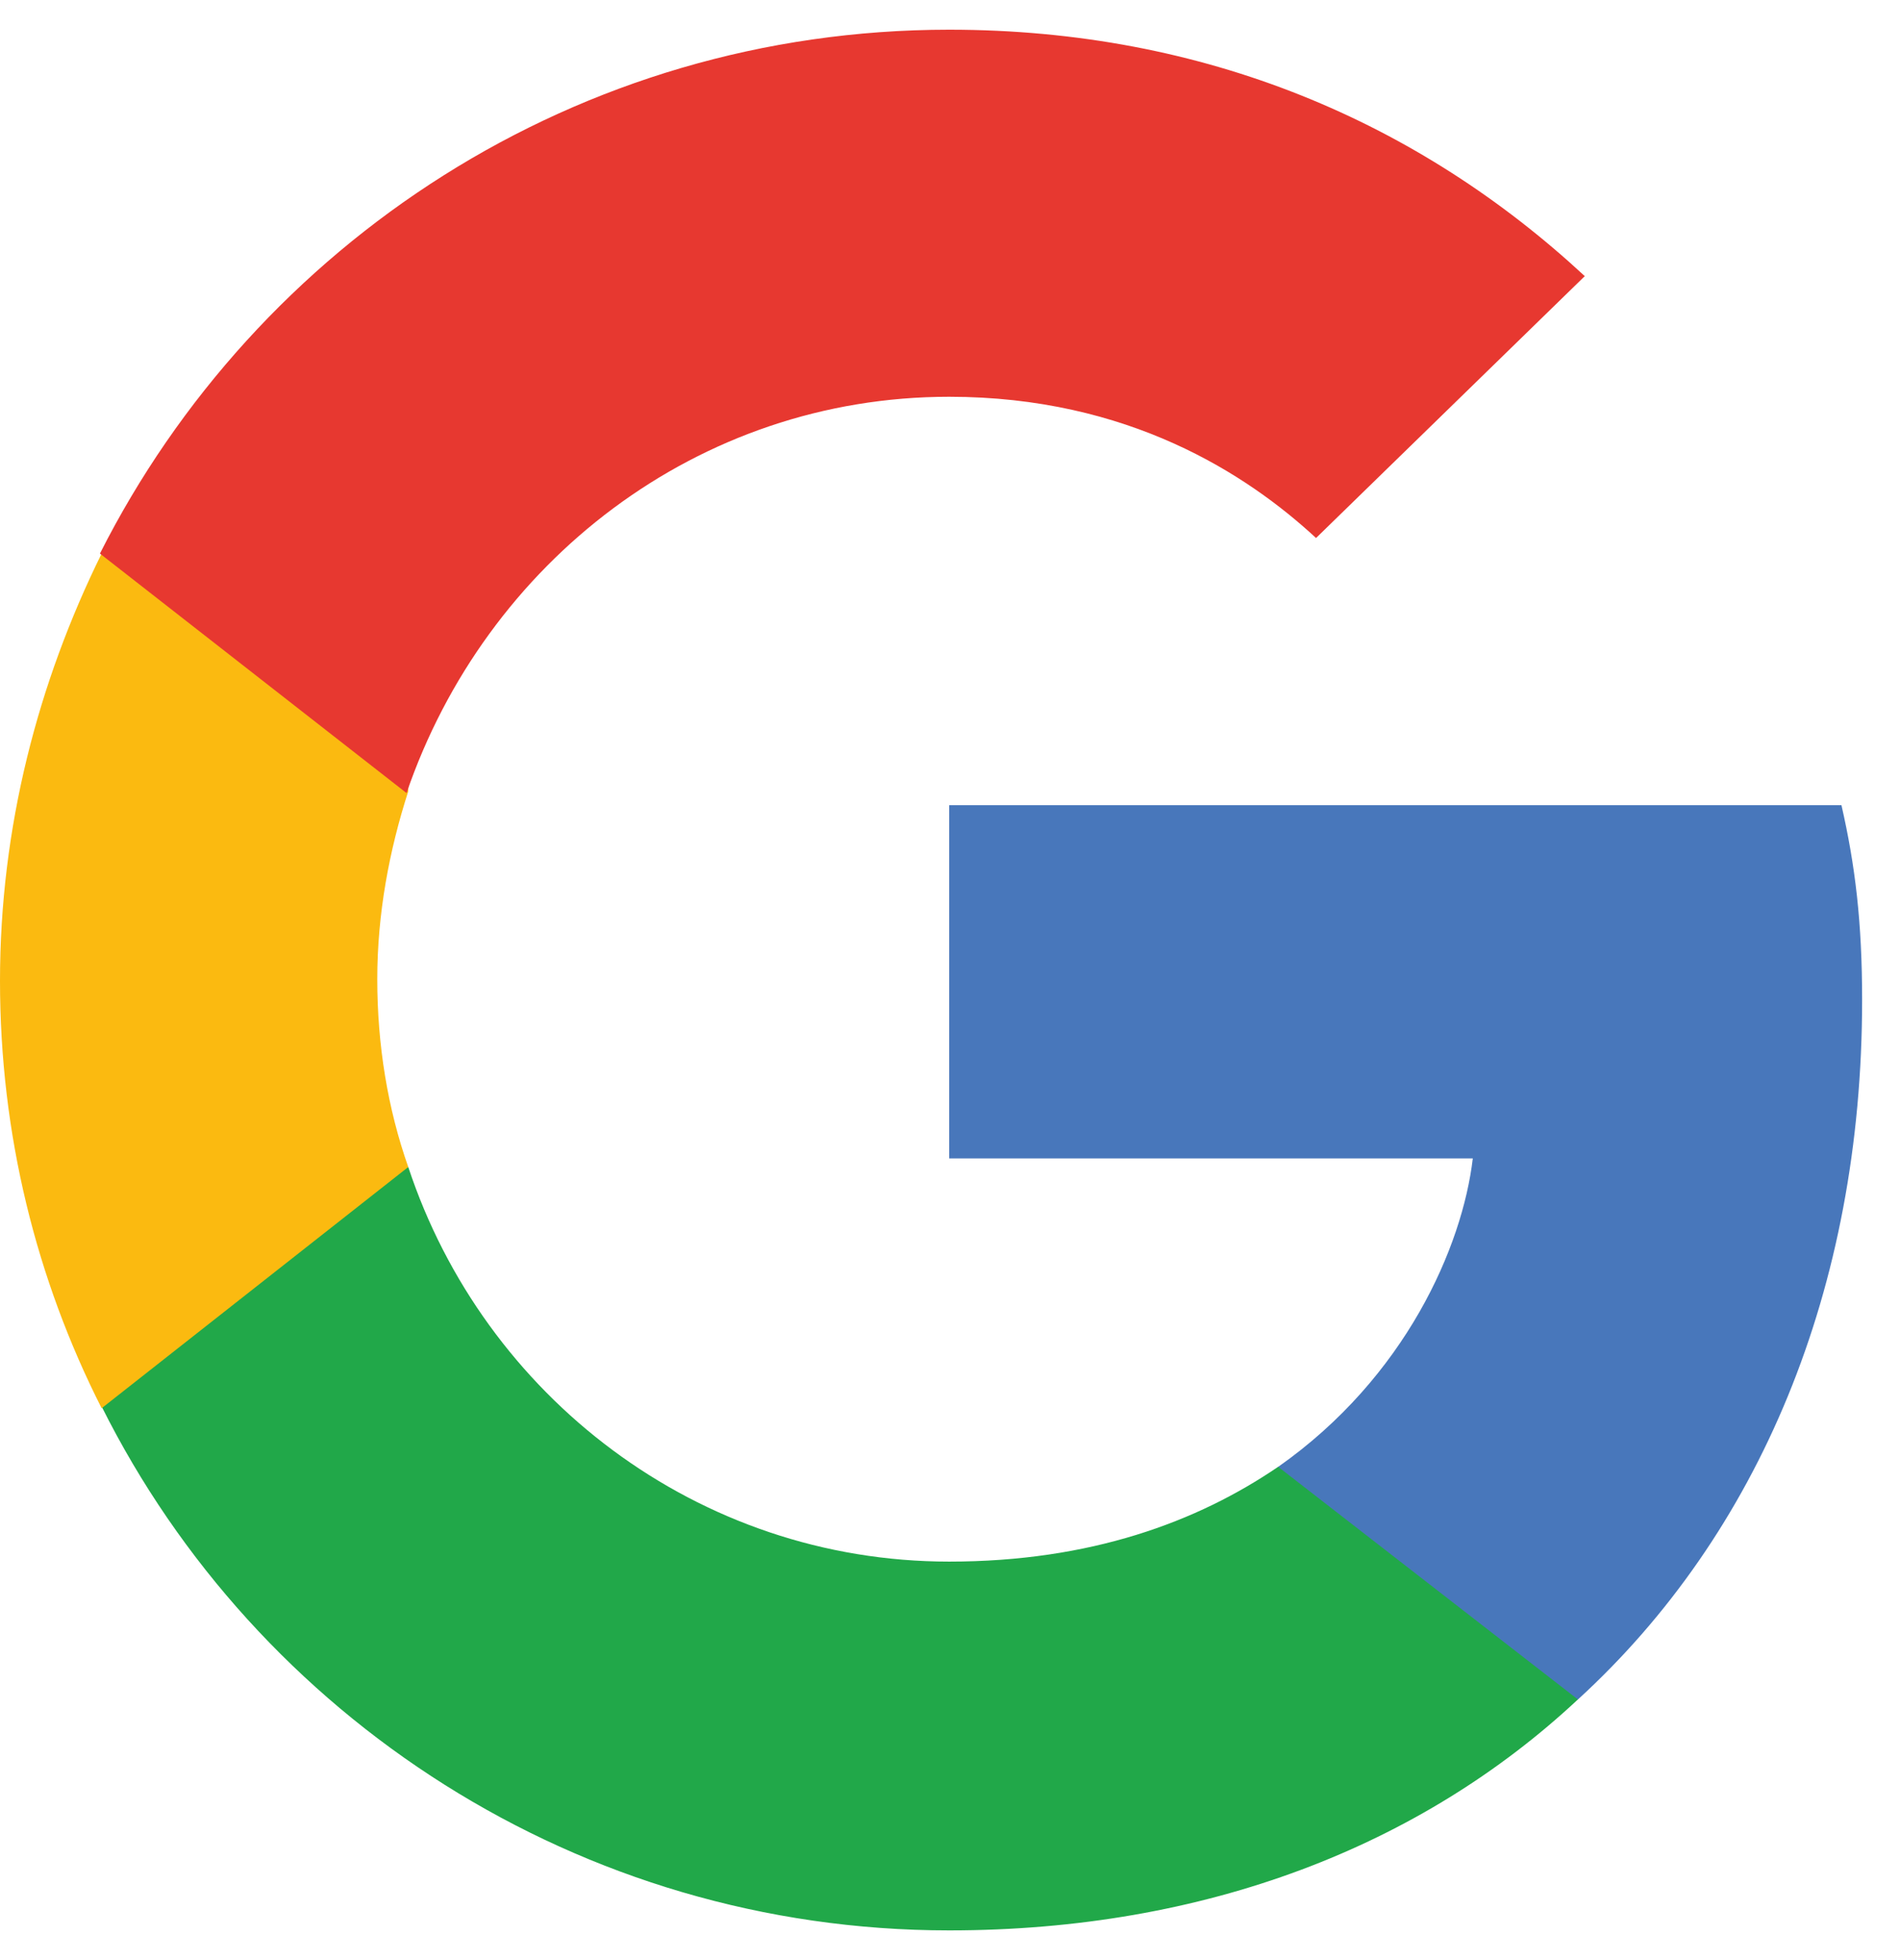 <svg width="32" height="33" viewBox="0 0 32 33" fill="none" xmlns="http://www.w3.org/2000/svg">
<path d="M31.362 16.834C31.362 15.528 31.246 14.571 31.014 13.556H15.986V19.503H24.805C24.631 20.983 23.674 23.188 21.527 24.696L21.498 24.899L26.256 28.584L26.575 28.613C29.621 25.828 31.362 21.708 31.362 16.834Z" fill="#4877BB"/>
<path d="M15.986 32.5C20.308 32.5 23.935 31.078 26.575 28.612L21.527 24.695C20.163 25.624 18.364 26.291 15.986 26.291C11.75 26.291 8.152 23.506 6.876 19.648L6.702 19.677L1.77 23.506L1.712 23.68C4.323 28.902 9.748 32.5 15.986 32.5Z" fill="#21A849"/>
<path d="M6.876 19.648C6.528 18.661 6.354 17.588 6.354 16.485C6.354 15.383 6.557 14.309 6.876 13.323V13.12L1.886 9.232L1.712 9.319C0.638 11.495 0 13.932 0 16.514C0 19.096 0.609 21.533 1.712 23.709L6.876 19.648Z" fill="#FBBA10"/>
<path d="M15.985 6.68C19.003 6.68 21.005 7.985 22.165 9.058L26.691 4.649C23.906 2.067 20.308 0.5 15.985 0.5C9.719 0.5 4.323 4.097 1.683 9.32L6.847 13.352C8.181 9.465 11.75 6.68 15.985 6.68Z" fill="#E73830"/>
</svg>
